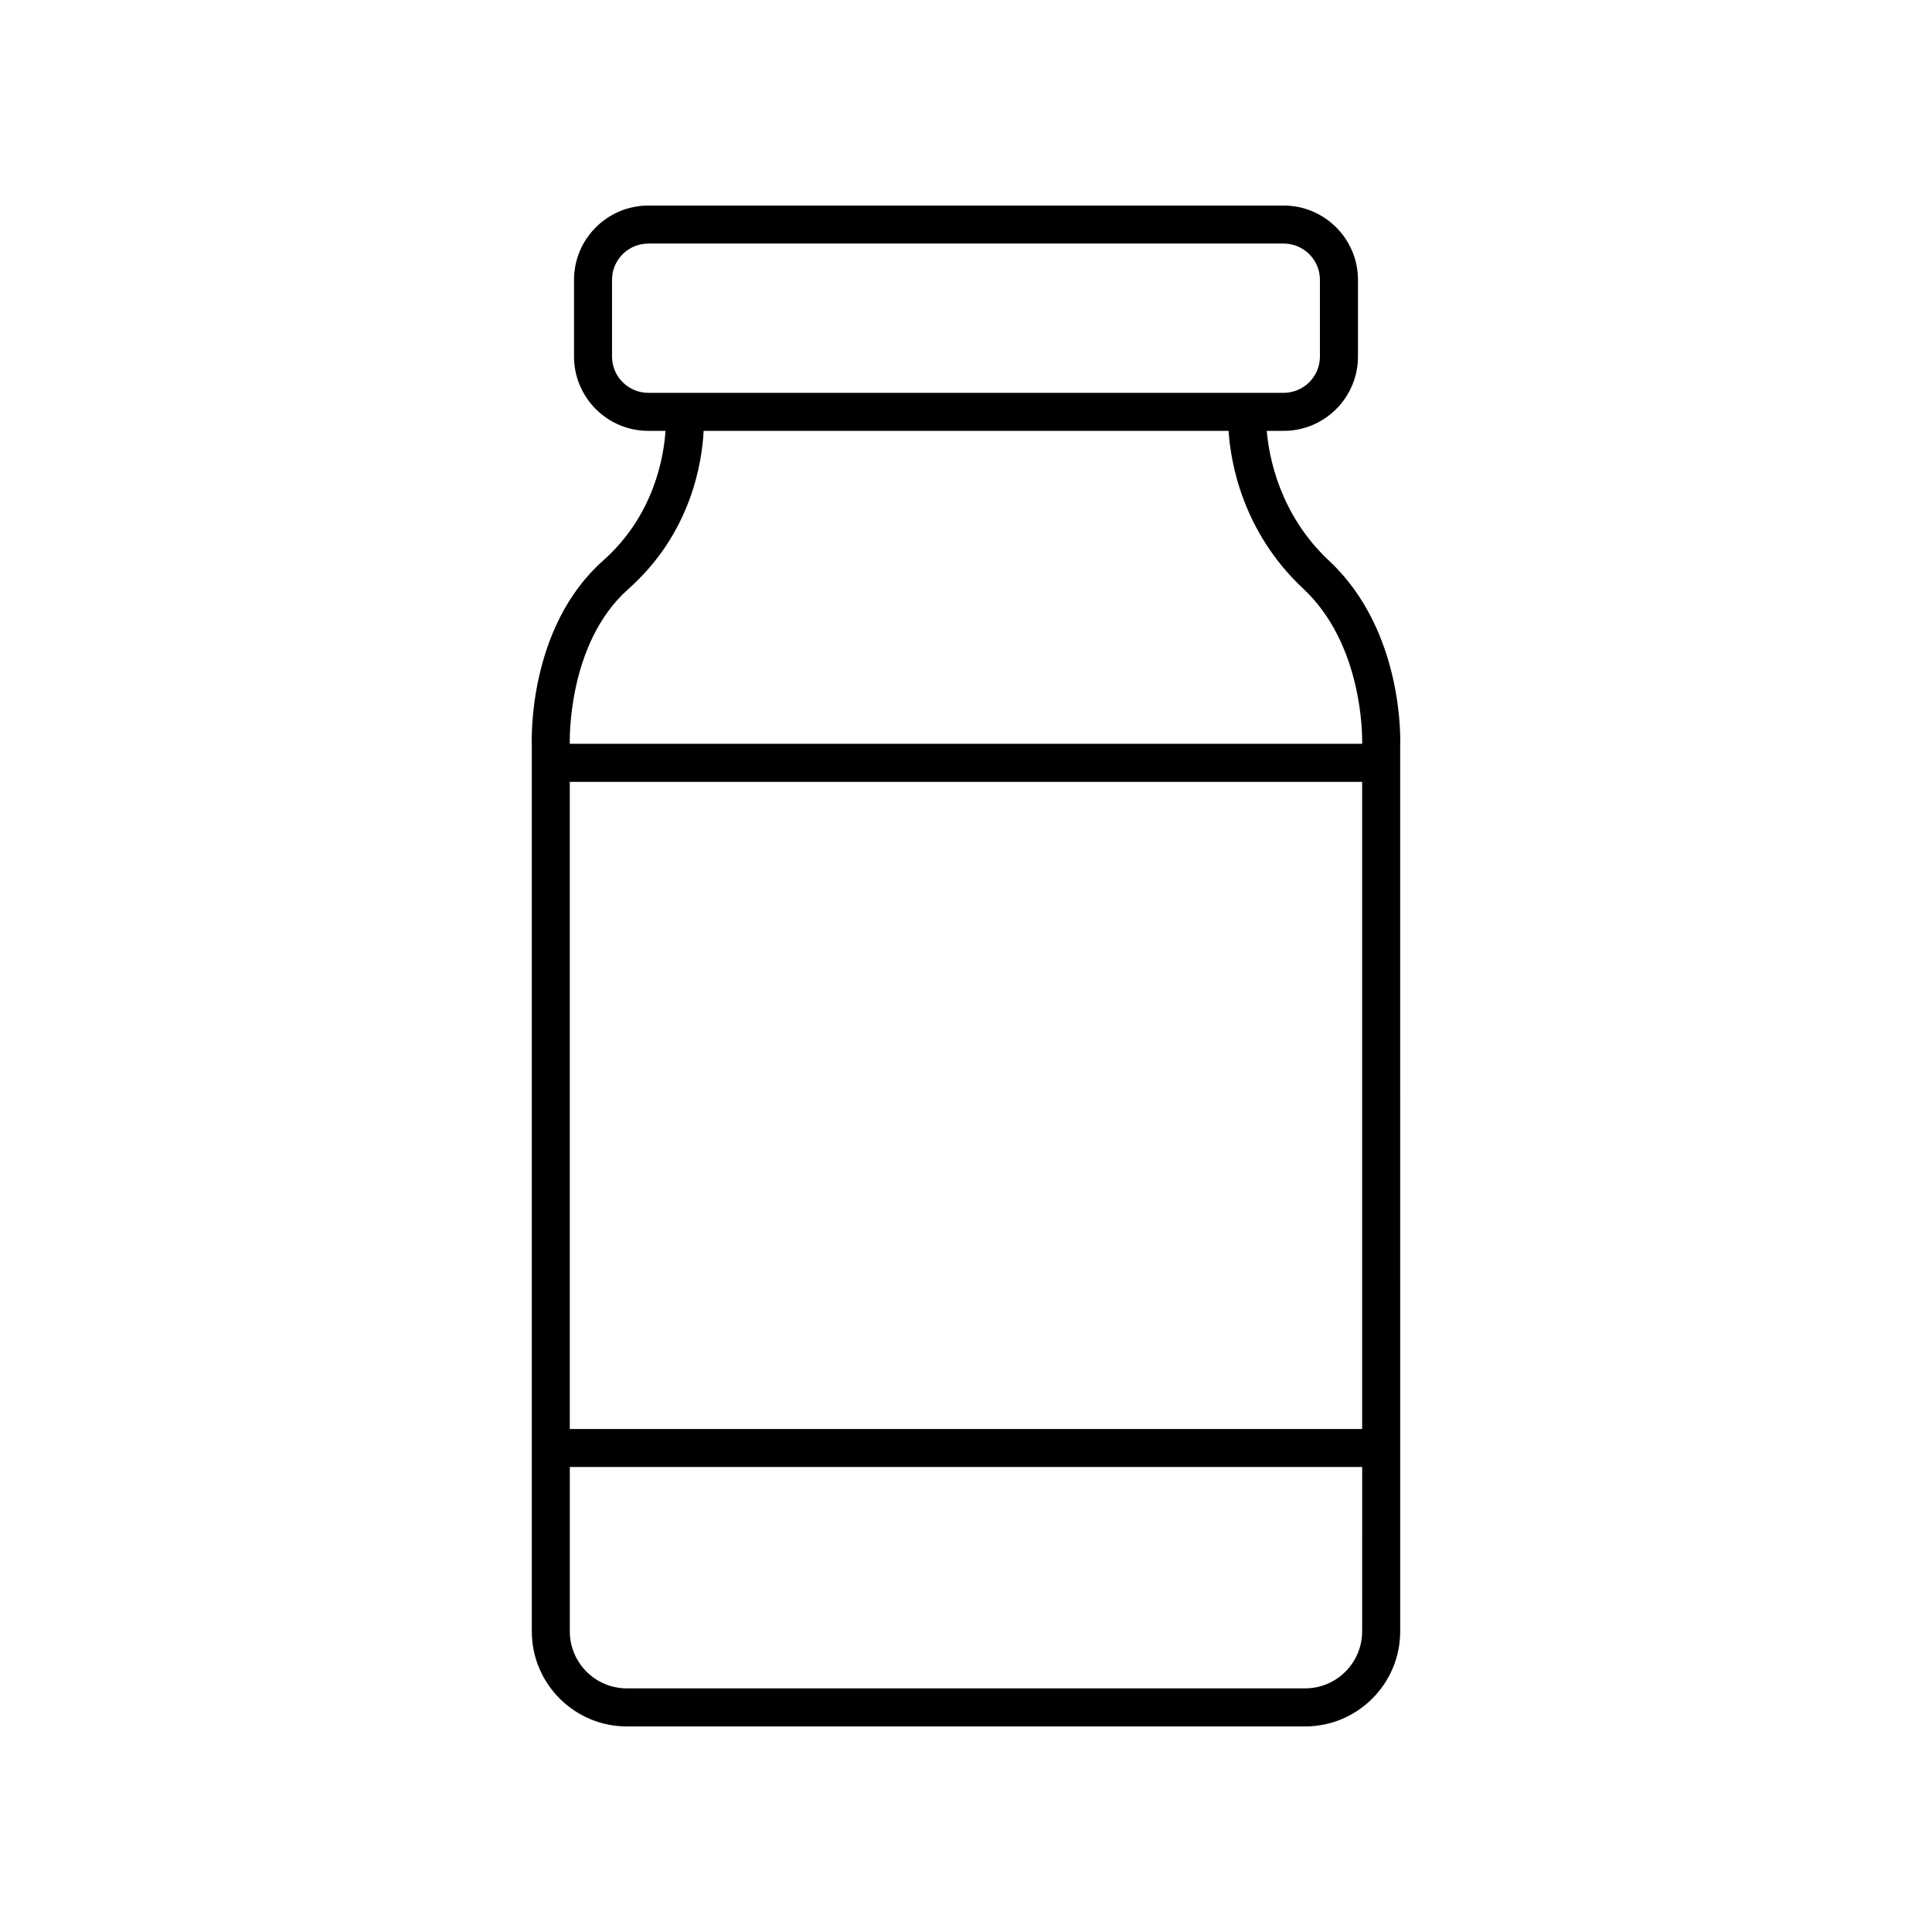 <?xml version="1.0" encoding="UTF-8"?>
<!-- Uploaded to: SVG Repo, www.svgrepo.com, Generator: SVG Repo Mixer Tools -->
<svg fill="#000000" width="800px" height="800px" version="1.1" viewBox="144 144 512 512" xmlns="http://www.w3.org/2000/svg">
 <path d="m496.26 292.65c-13.223-12.359-15.988-27.734-16.555-34.465h4.477c10.859 0 19.695-8.832 19.695-19.691v-20.328c0-10.859-8.836-19.691-19.695-19.691h-168.37c-10.859 0-19.691 8.832-19.691 19.691v20.328c0 10.859 8.832 19.691 19.691 19.691h4.551c-0.441 6.731-2.965 22.352-16.527 34.375-19.965 17.715-18.953 47.723-18.902 48.781v234.99c0 13.891 11.301 25.191 25.191 25.191h179.75c13.891 0 25.191-11.301 25.191-25.191l-0.004-234.78c0.051-1.234 1.016-30.371-18.801-48.902zm-201.26 58.547h209.98v171.51h-209.98zm11.191-112.71v-20.328c0-5.297 4.316-9.613 9.617-9.613h168.37c5.305 0 9.617 4.316 9.617 9.617v20.328c0 5.301-4.316 9.617-9.617 9.617l-168.37-0.004c-5.301 0-9.617-4.312-9.617-9.617zm4.328 61.609c16.758-14.867 19.555-33.801 19.949-41.914h139.12c0.508 7.953 3.496 26.594 19.789 41.824 15.781 14.754 15.66 38.918 15.617 41.113h-209.99c-0.016-0.449-0.766-26.578 15.52-41.023zm179.35 291.34h-179.75c-8.336 0-15.113-6.781-15.113-15.113v-43.551h209.98l-0.004 43.551c0 8.336-6.777 15.113-15.113 15.113z"/>
</svg>